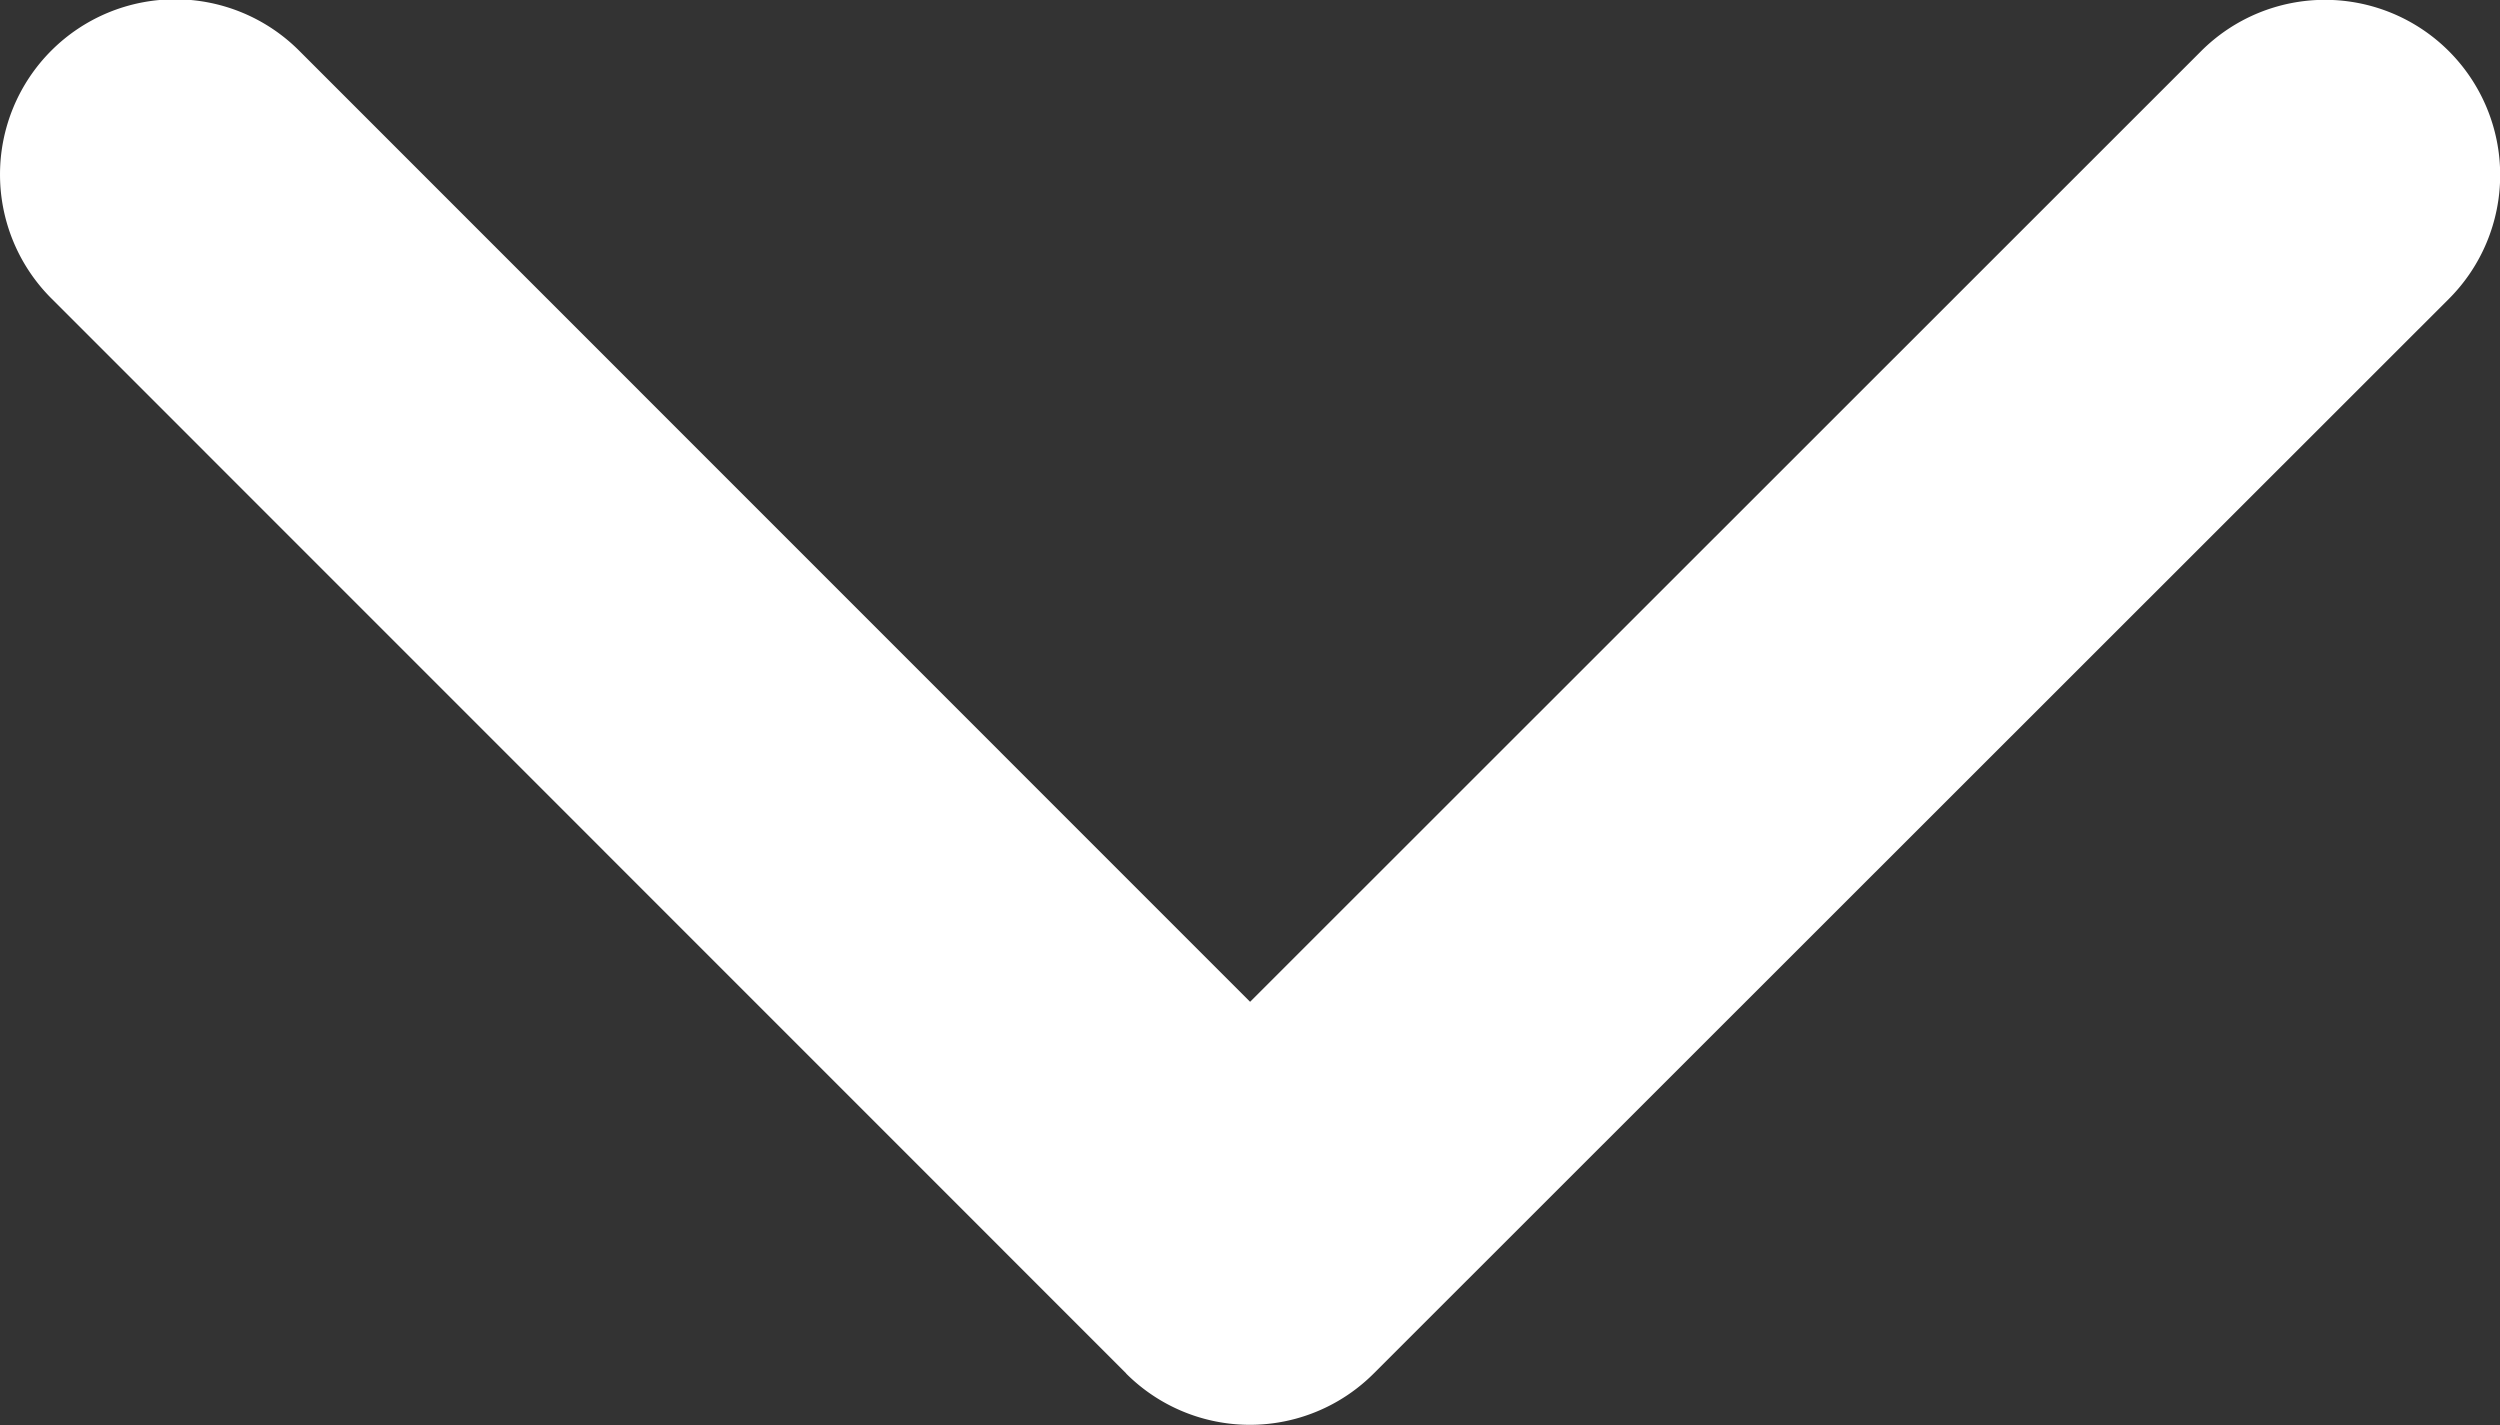 <svg xmlns="http://www.w3.org/2000/svg" viewBox="0 0 14.127 8.053">
  <rect x="0" y="0" width="14.127" height="8.053" fill="#333333" stroke="none"/>
  <defs>
    <style>
      .cls-1 {
        fill: #fff;
      }
    </style>
  </defs>
  <g id="arrow-point-to-right" transform="translate(14.127 -97.139) rotate(90)">
    <path id="Path_54" data-name="Path 54" class="cls-1" d="M104.9,7.763l-6.075,6.074a.989.989,0,1,1-1.4-1.4L102.8,7.063,97.428,1.689a.989.989,0,0,1,1.4-1.4L104.9,6.364a.989.989,0,0,1,0,1.4Z" transform="translate(0)"/>
  </g>
</svg>
